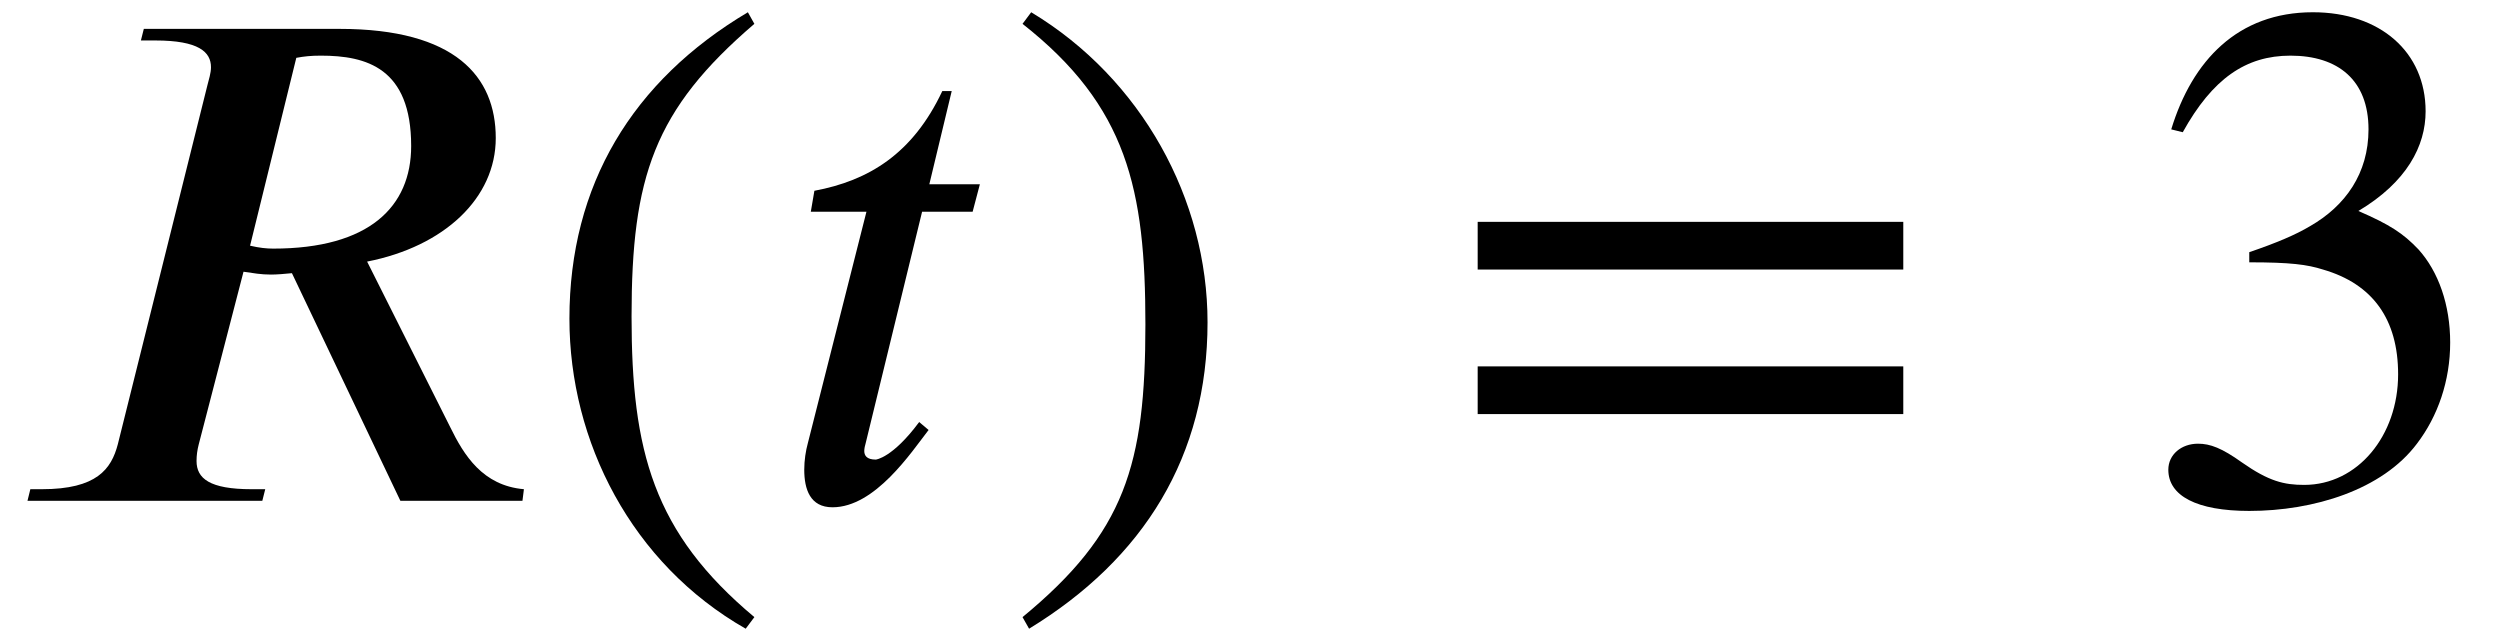 <?xml version='1.0' encoding='UTF-8'?>
<!-- This file was generated by dvisvgm 2.6.3 -->
<svg version='1.1' xmlns='http://www.w3.org/2000/svg' xmlns:xlink='http://www.w3.org/1999/xlink' width='37.74pt' height='9.513pt' viewBox='70.735 61.182 37.74 9.513'>
<defs>
<path id='g1-46' d='M3.316 1.756C1.789 0.48 1.462 -0.753 1.462 -2.782C1.462 -4.887 1.8 -5.902 3.316 -7.2L3.218 -7.375C1.473 -6.338 0.524 -4.767 0.524 -2.749C0.524 -0.895 1.462 0.949 3.185 1.931L3.316 1.756Z'/>
<path id='g1-47' d='M0.316 -7.2C1.898 -5.956 2.171 -4.702 2.171 -2.662C2.171 -0.545 1.865 0.48 0.316 1.756L0.415 1.931C2.149 0.873 3.109 -0.676 3.109 -2.695C3.109 -4.549 2.116 -6.371 0.447 -7.375L0.316 -7.2Z'/>
<path id='g1-51' d='M0.665 -5.564C1.113 -6.371 1.615 -6.72 2.291 -6.72C3.011 -6.72 3.469 -6.349 3.469 -5.607C3.469 -4.942 3.12 -4.451 2.585 -4.145C2.367 -4.015 2.084 -3.895 1.669 -3.753V-3.6C2.291 -3.6 2.542 -3.567 2.782 -3.491C3.535 -3.273 3.916 -2.738 3.916 -1.909C3.916 -0.982 3.305 -0.24 2.498 -0.24C2.193 -0.24 1.964 -0.295 1.56 -0.578C1.255 -0.796 1.08 -0.862 0.895 -0.862C0.644 -0.862 0.447 -0.698 0.447 -0.469C0.447 -0.076 0.873 0.153 1.669 0.153C2.64 0.153 3.676 -0.164 4.2 -0.862C4.516 -1.276 4.702 -1.811 4.702 -2.389C4.702 -2.956 4.527 -3.458 4.222 -3.796C3.993 -4.036 3.796 -4.167 3.316 -4.375C4.047 -4.811 4.331 -5.356 4.331 -5.88C4.331 -6.775 3.644 -7.375 2.629 -7.375C1.495 -7.375 0.807 -6.644 0.491 -5.607L0.665 -5.564Z'/>
<path id='g1-61' d='M6.949 -3.491V-4.211H0.524V-3.491H6.949ZM6.949 -1.309V-2.029H0.524V-1.309H6.949Z'/>
<path id='g0-82' d='M7.909 -0.175C7.287 -0.229 7.004 -0.687 6.796 -1.113L5.542 -3.611C6.709 -3.84 7.484 -4.571 7.484 -5.476C7.484 -6.404 6.873 -7.124 5.127 -7.124H2.171L2.127 -6.949H2.345C3 -6.949 3.185 -6.775 3.185 -6.545C3.185 -6.458 3.153 -6.36 3.131 -6.273L1.778 -0.851C1.68 -0.48 1.462 -0.175 0.633 -0.175H0.458L0.415 0H3.96L4.004 -0.175H3.796C3.164 -0.175 2.967 -0.338 2.967 -0.6C2.967 -0.687 2.978 -0.764 3 -0.851L3.676 -3.458C3.829 -3.436 3.938 -3.415 4.091 -3.415C4.178 -3.415 4.298 -3.425 4.407 -3.436L6.044 0H7.887L7.909 -0.175ZM4.473 -6.687C4.593 -6.709 4.691 -6.72 4.844 -6.72C5.531 -6.72 6.207 -6.535 6.207 -5.356C6.207 -4.44 5.575 -3.807 4.124 -3.807C4.025 -3.807 3.916 -3.818 3.775 -3.851L4.473 -6.687Z'/>
<path id='g0-116' d='M3.087 -4.778H2.324L2.662 -6.185H2.52C2.073 -5.236 1.407 -4.833 0.589 -4.68L0.535 -4.364H1.375L0.491 -0.873C0.458 -0.753 0.436 -0.611 0.436 -0.469C0.436 -0.175 0.524 0.098 0.862 0.098C1.505 0.098 2.051 -0.731 2.313 -1.069L2.171 -1.189C1.767 -0.644 1.516 -0.622 1.516 -0.622C1.375 -0.622 1.342 -0.687 1.342 -0.753C1.342 -0.785 1.353 -0.84 1.364 -0.873L2.215 -4.364H2.978L3.087 -4.778Z'/>
</defs>
<g id='page1'>
<use x='70.735' y='68.742' xlink:href='#g0-82'/>
<use x='78.807' y='68.742' xlink:href='#g1-46'/>
<use x='82.44' y='68.742' xlink:href='#g0-116'/>
<use x='85.855' y='68.742' xlink:href='#g1-47'/>
<use x='92.518' y='68.742' xlink:href='#g1-61'/>
<use x='103.021' y='68.742' xlink:href='#g1-51'/>
</g>
</svg><!--Rendered by QuickLaTeX.com-->